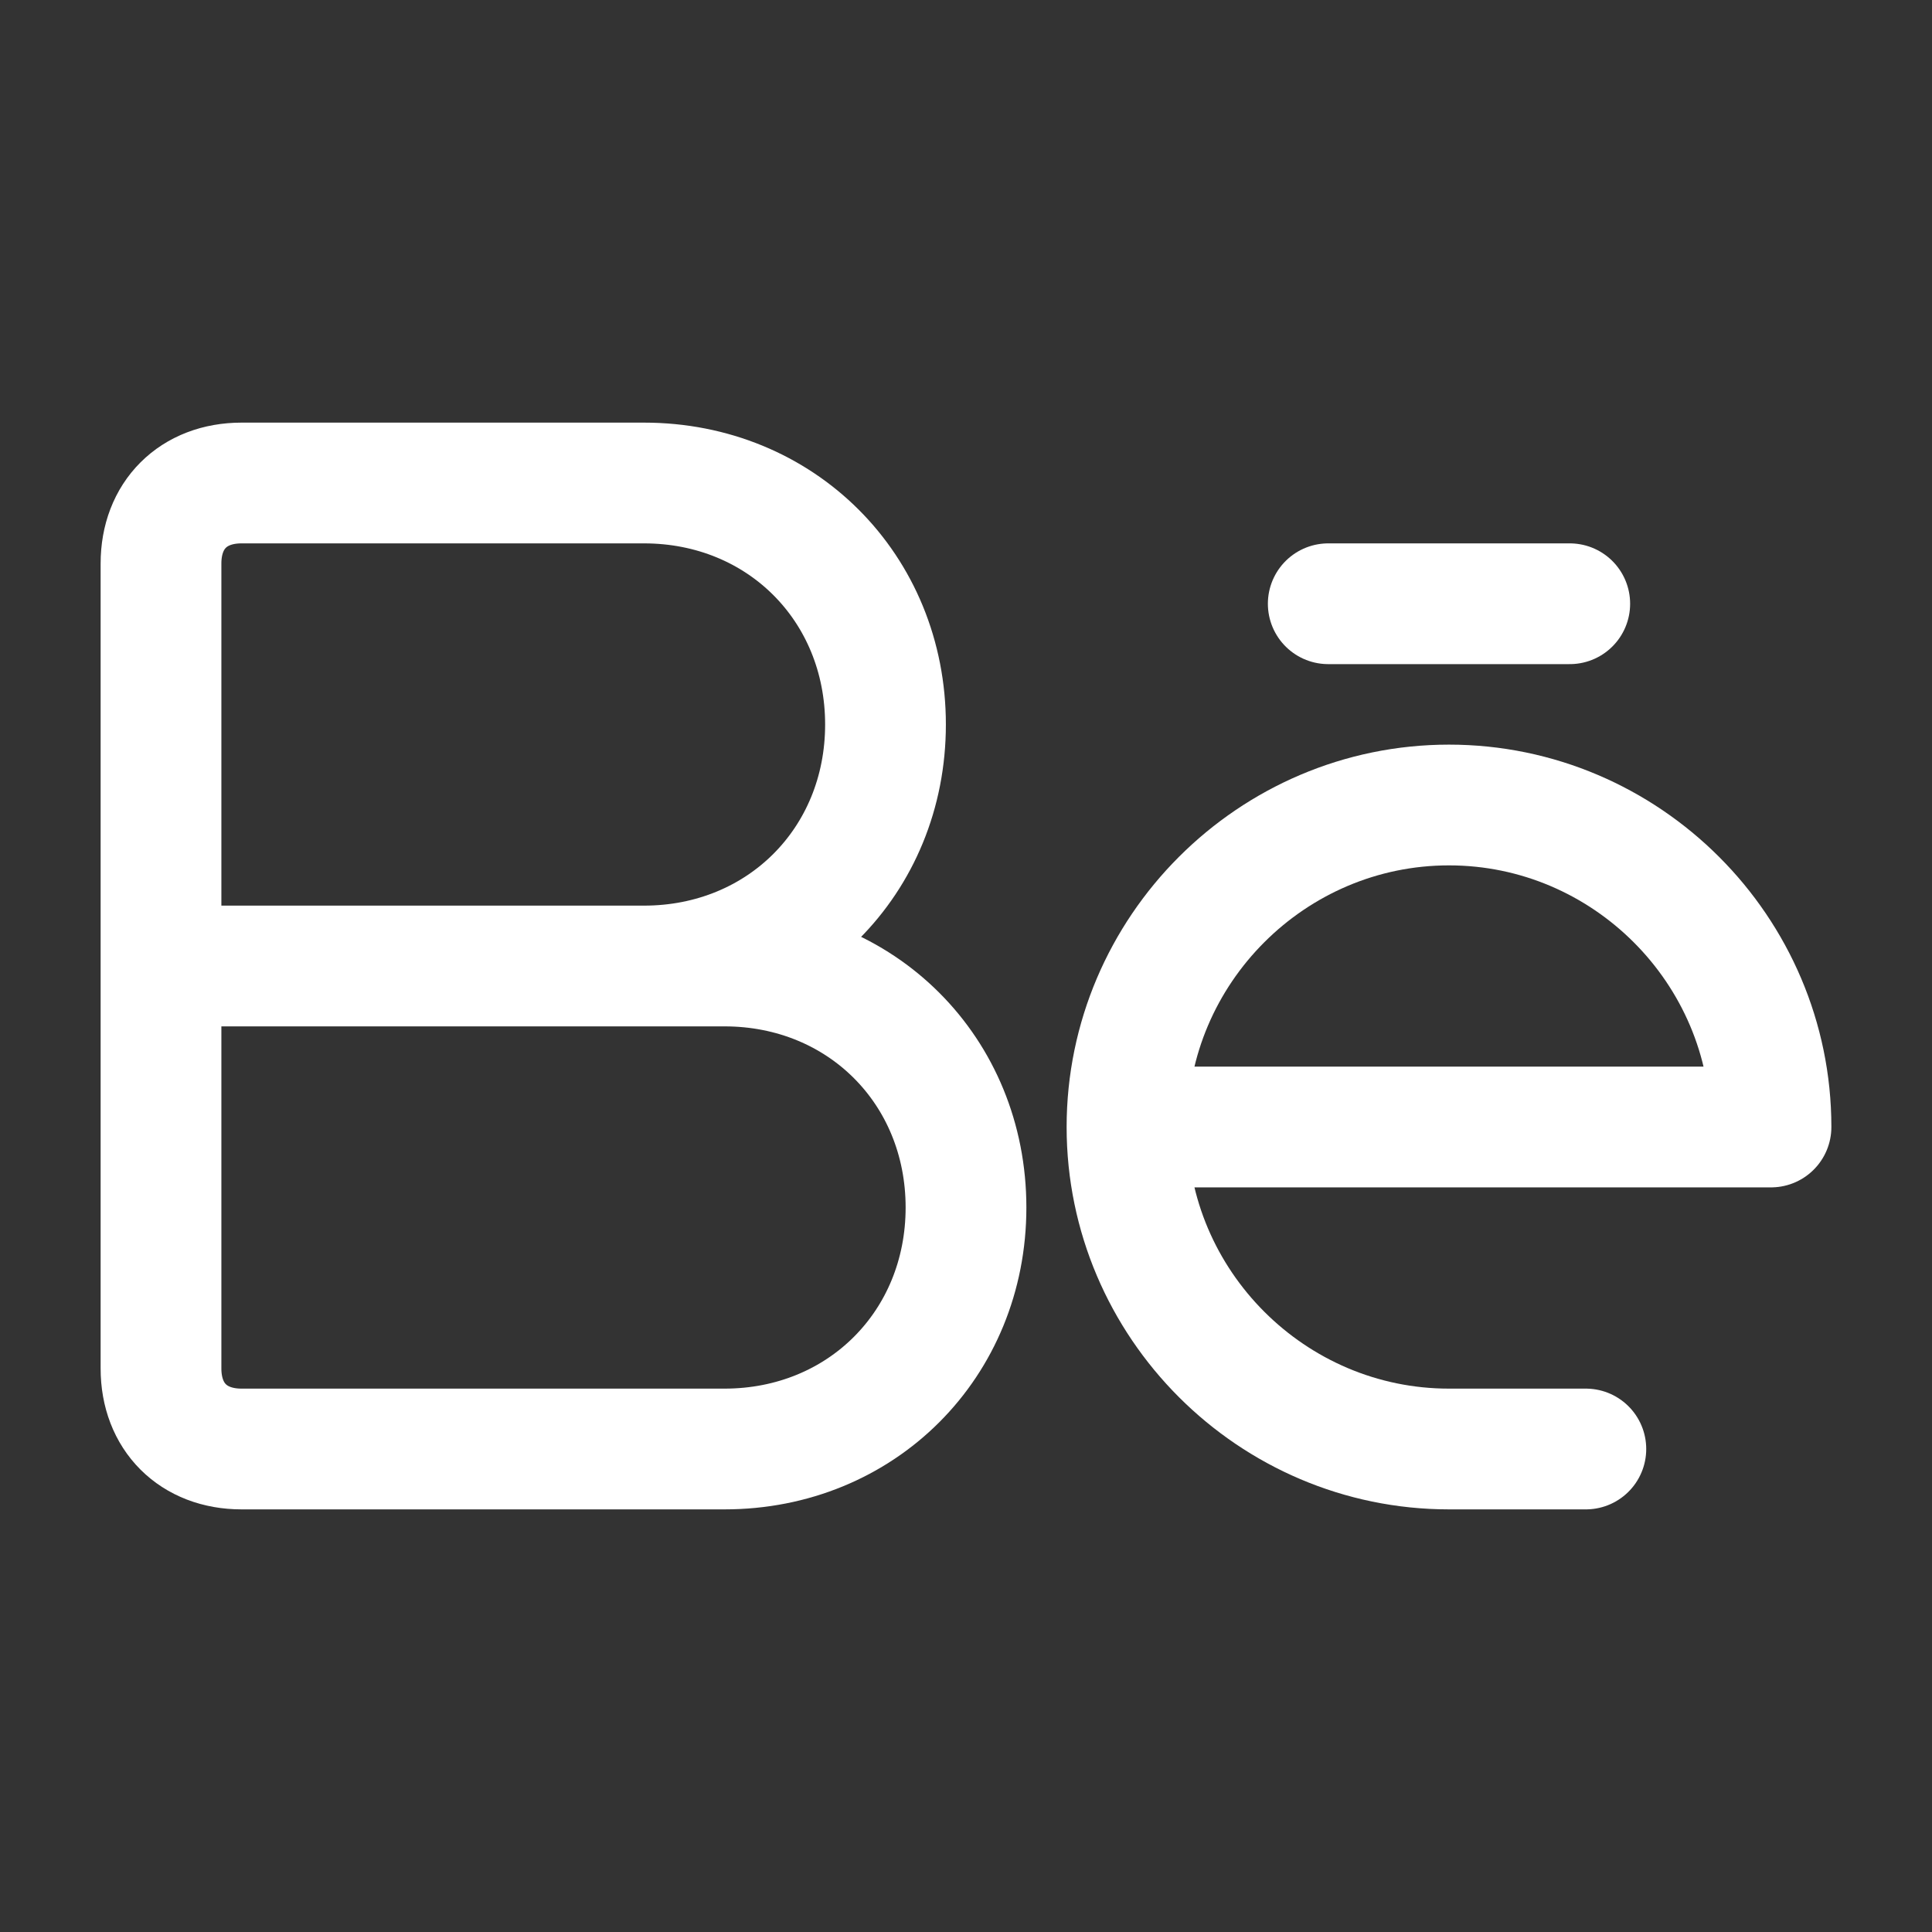 <svg width="24" height="24" viewBox="0 0 24 24" fill="none" xmlns="http://www.w3.org/2000/svg">
<rect x="0" y="0" width="24" height="24" fill="#333333" stroke="none"/>
<path d="M2 12H9C10.7 12 12 13.3 12 15C12 16.7 10.7 18 9 18H3C2.4 18 2 17.6 2 17V7C2 6.4 2.4 6 3 6H8C9.7 6 11 7.3 11 9C11 10.7 9.7 12 8 12H2Z" stroke="white" stroke-width="1.5" stroke-miterlimit="10"/>
<path d="M14 14H22C22 11.8 20.2 10 18 10C15.8 10 14 11.8 14 14ZM14 14C14 16.2 15.8 18 18 18H19.7" stroke="white" stroke-width="1.5" stroke-miterlimit="10" stroke-linecap="round" stroke-linejoin="round"/>
<path d="M19.5 7.5H16.5" stroke="white" stroke-width="1.5" stroke-miterlimit="10" stroke-linecap="round" stroke-linejoin="round"/>
</svg>
